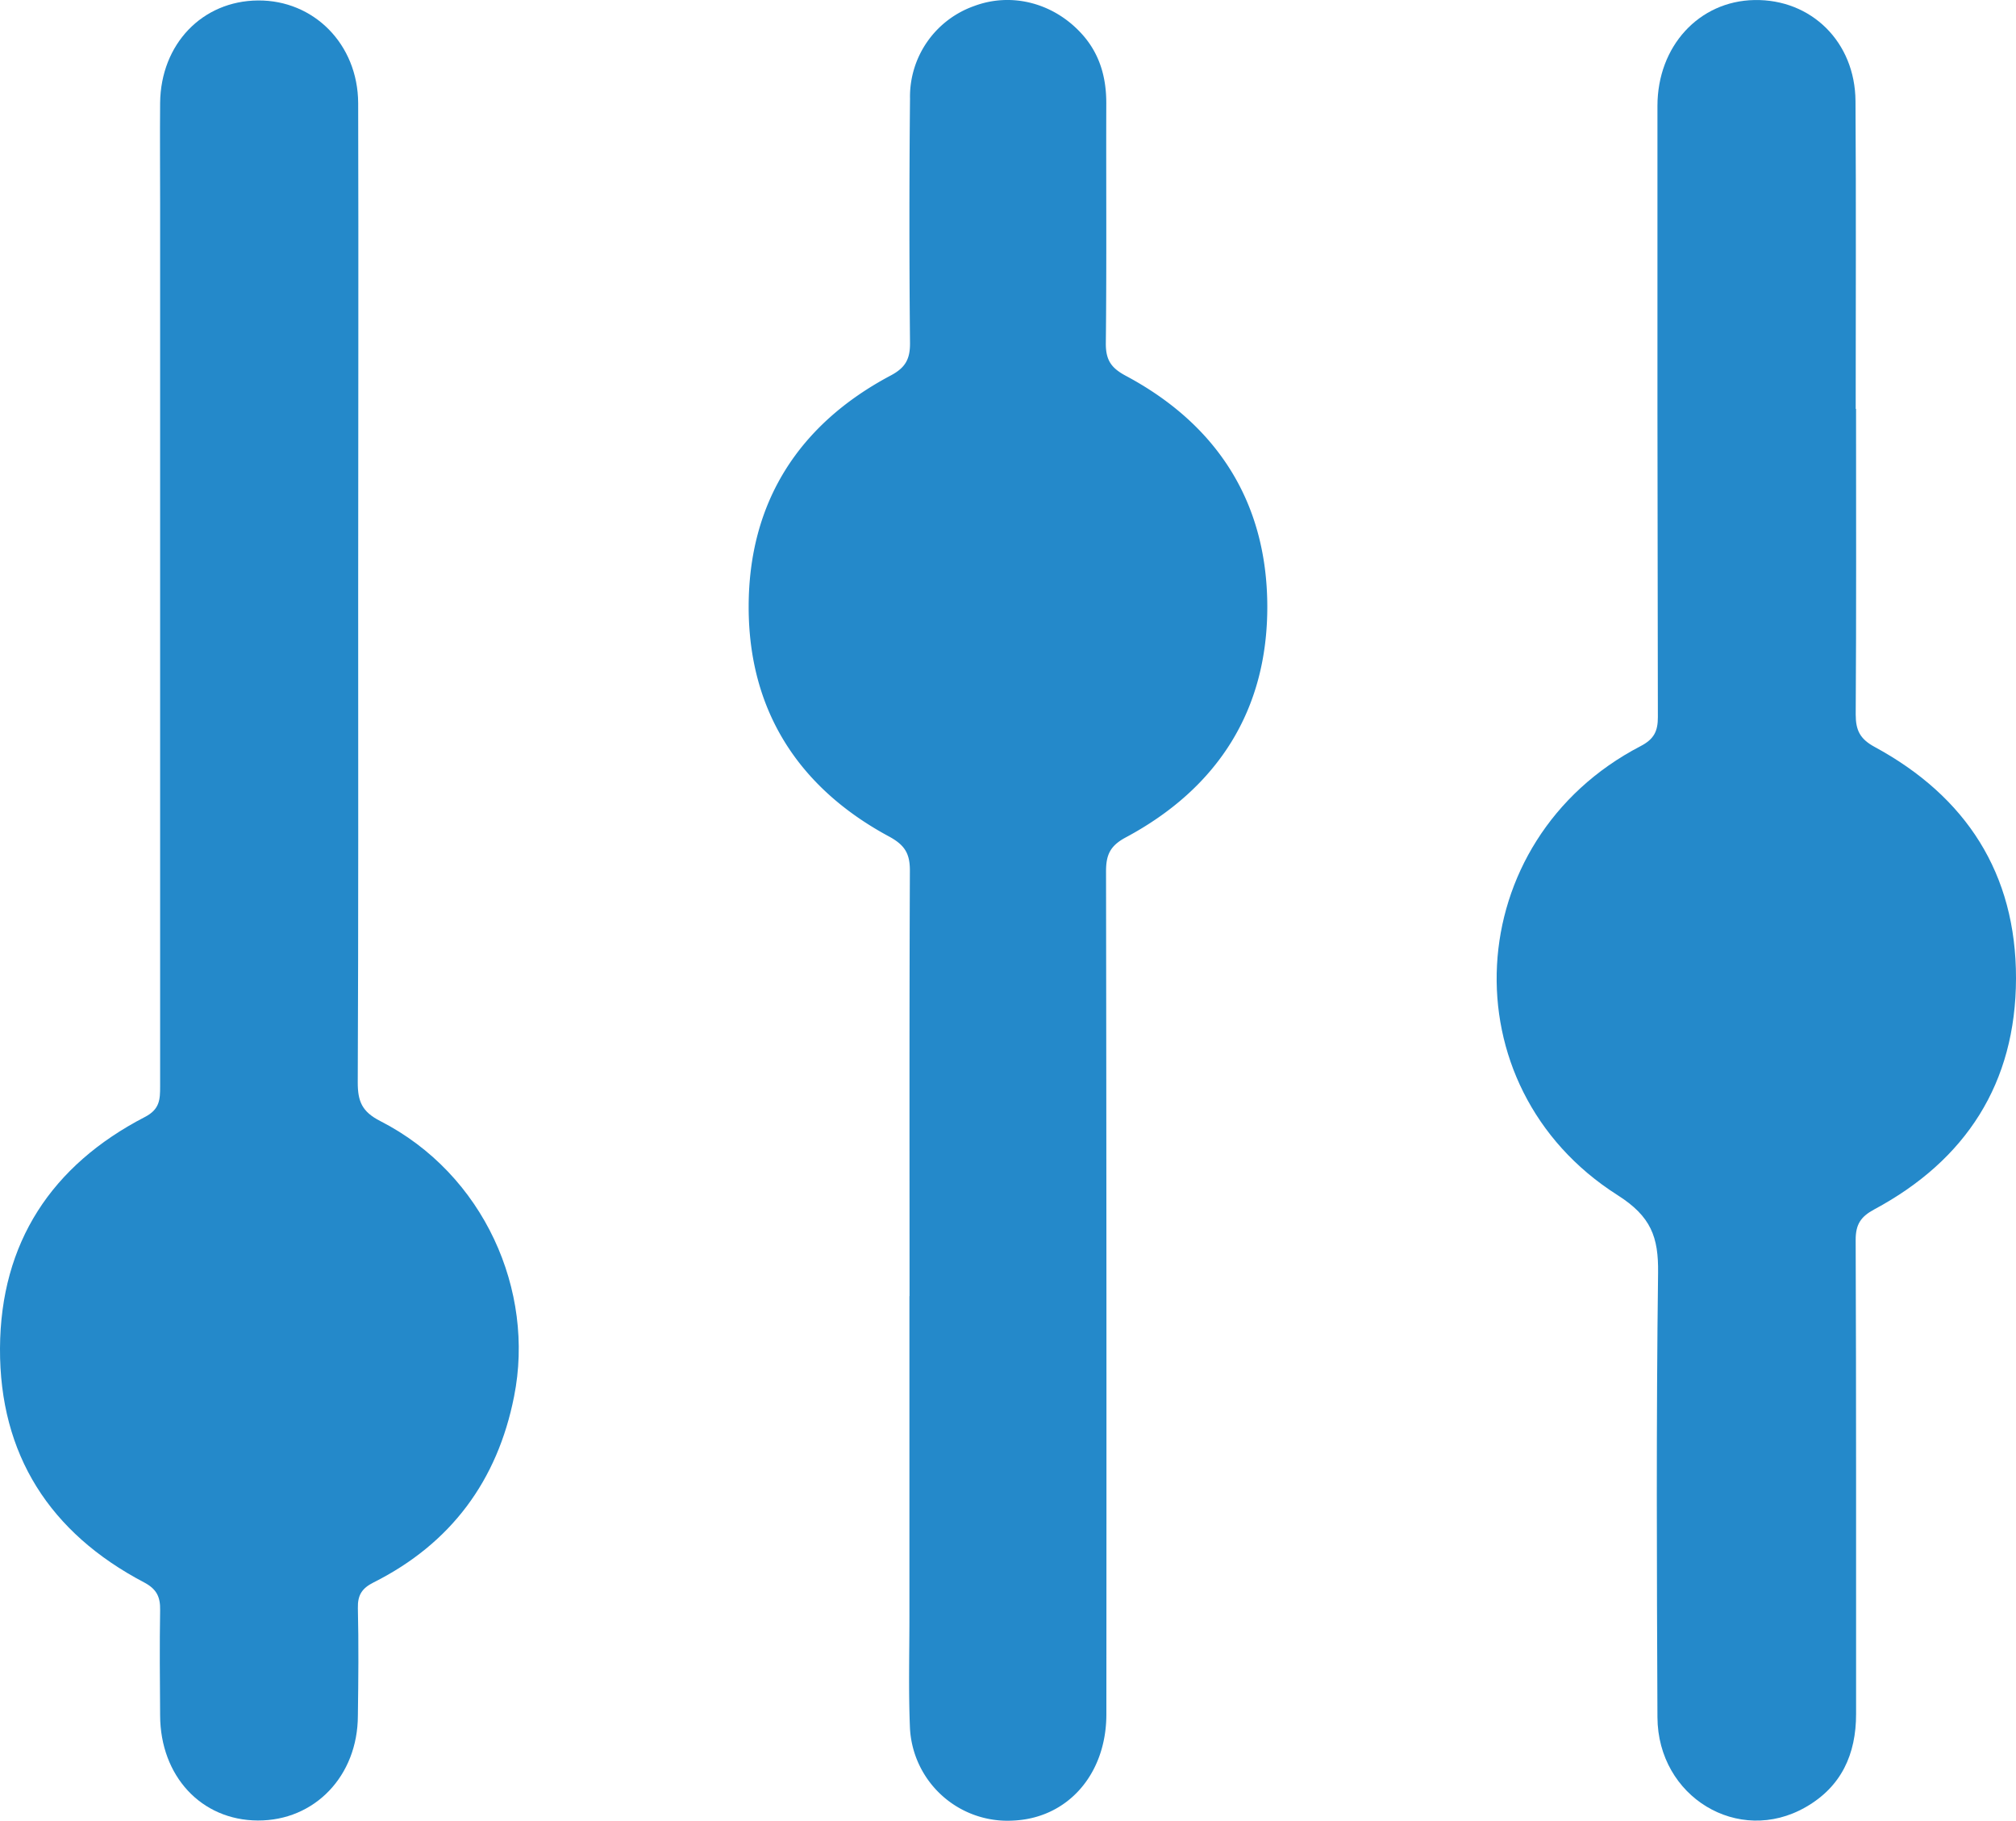 <svg xmlns="http://www.w3.org/2000/svg" viewBox="0 0 478.43 432.05"><title>adjust-colors</title><g id="Layer_2" data-name="Layer 2"><g id="Isolation_Mode" data-name="Isolation Mode"><path d="M440.47,97.05c0,24.16.08,48.32-.08,72.48,0,3.75,1,5.81,4.47,7.7,21.73,11.77,33.61,30.07,33.57,54.93S466.58,275.3,444.77,287c-3.21,1.73-4.4,3.57-4.39,7.26.15,37.49.08,75,.1,112.47,0,9.56-3.49,17.27-12,22.12-15.93,9.11-35.06-2.44-35.14-21.36-.15-35.15-.3-70.31.15-105.46.11-8.48-1.66-13.37-9.59-18.41-40.71-25.84-37.46-84.27,5.43-106.56,3.2-1.66,4.12-3.55,4.11-6.91q-.15-72.48-.1-145c0-14.22,9.89-24.9,23-25.14,13.5-.25,23.92,9.94,24,24,.16,24.32.05,48.65.05,73Z" style="fill:#2489ca"/><path d="M85,141.41c0,38.48.07,77-.1,115.45,0,4.49,1,6.94,5.32,9.15C114.93,278.63,127,306.34,122,331.37c-3.94,20-15,34.92-33.33,44.13-2.77,1.39-3.82,3-3.74,6.13.2,8.49.12,17,0,25.49C84.9,421.44,74.67,432.06,61.19,432S38.07,421.42,38,407.12c-.06-8.33-.14-16.66,0-25,.07-3.19-.82-5.05-3.84-6.64C11.85,363.76-.12,345.19,0,319.94c.13-25.05,12.23-43.41,34.4-54.89,3.52-1.82,3.6-4.15,3.6-7.22q0-105,0-209.94c0-7.83-.07-15.66,0-23.49C38.16,10.45,48,.21,61.23.11S84.93,10.47,85,24.46c.1,39,0,78,0,117Z" style="fill:#2489ca"/><path d="M215.85,307.53c0-33.66-.06-67.33.08-101,0-4-1.23-6-4.89-8C189.4,186.9,177.66,168.47,177.67,144c0-24.7,11.77-43.25,33.7-54.89,3.49-1.85,4.62-3.89,4.59-7.72q-.28-29,0-58A22.82,22.82,0,0,1,231.21,1.42c9-3.36,19.17-.66,25.85,7,4,4.61,5.5,10.09,5.48,16.15-.06,19,.1,38-.11,57,0,4,1.38,5.81,4.77,7.62,21.71,11.61,33.43,30,33.55,54.5.11,24.73-11.7,43.29-33.54,55-3.77,2-4.73,4.17-4.73,8.08q.15,100,.08,200c0,14.31-9.23,24.71-22.18,25.25a23.17,23.17,0,0,1-24.45-22.42c-.34-8.65-.11-17.33-.11-26q0-38,0-76Z" style="fill:#2489ca"/></g></g></svg>